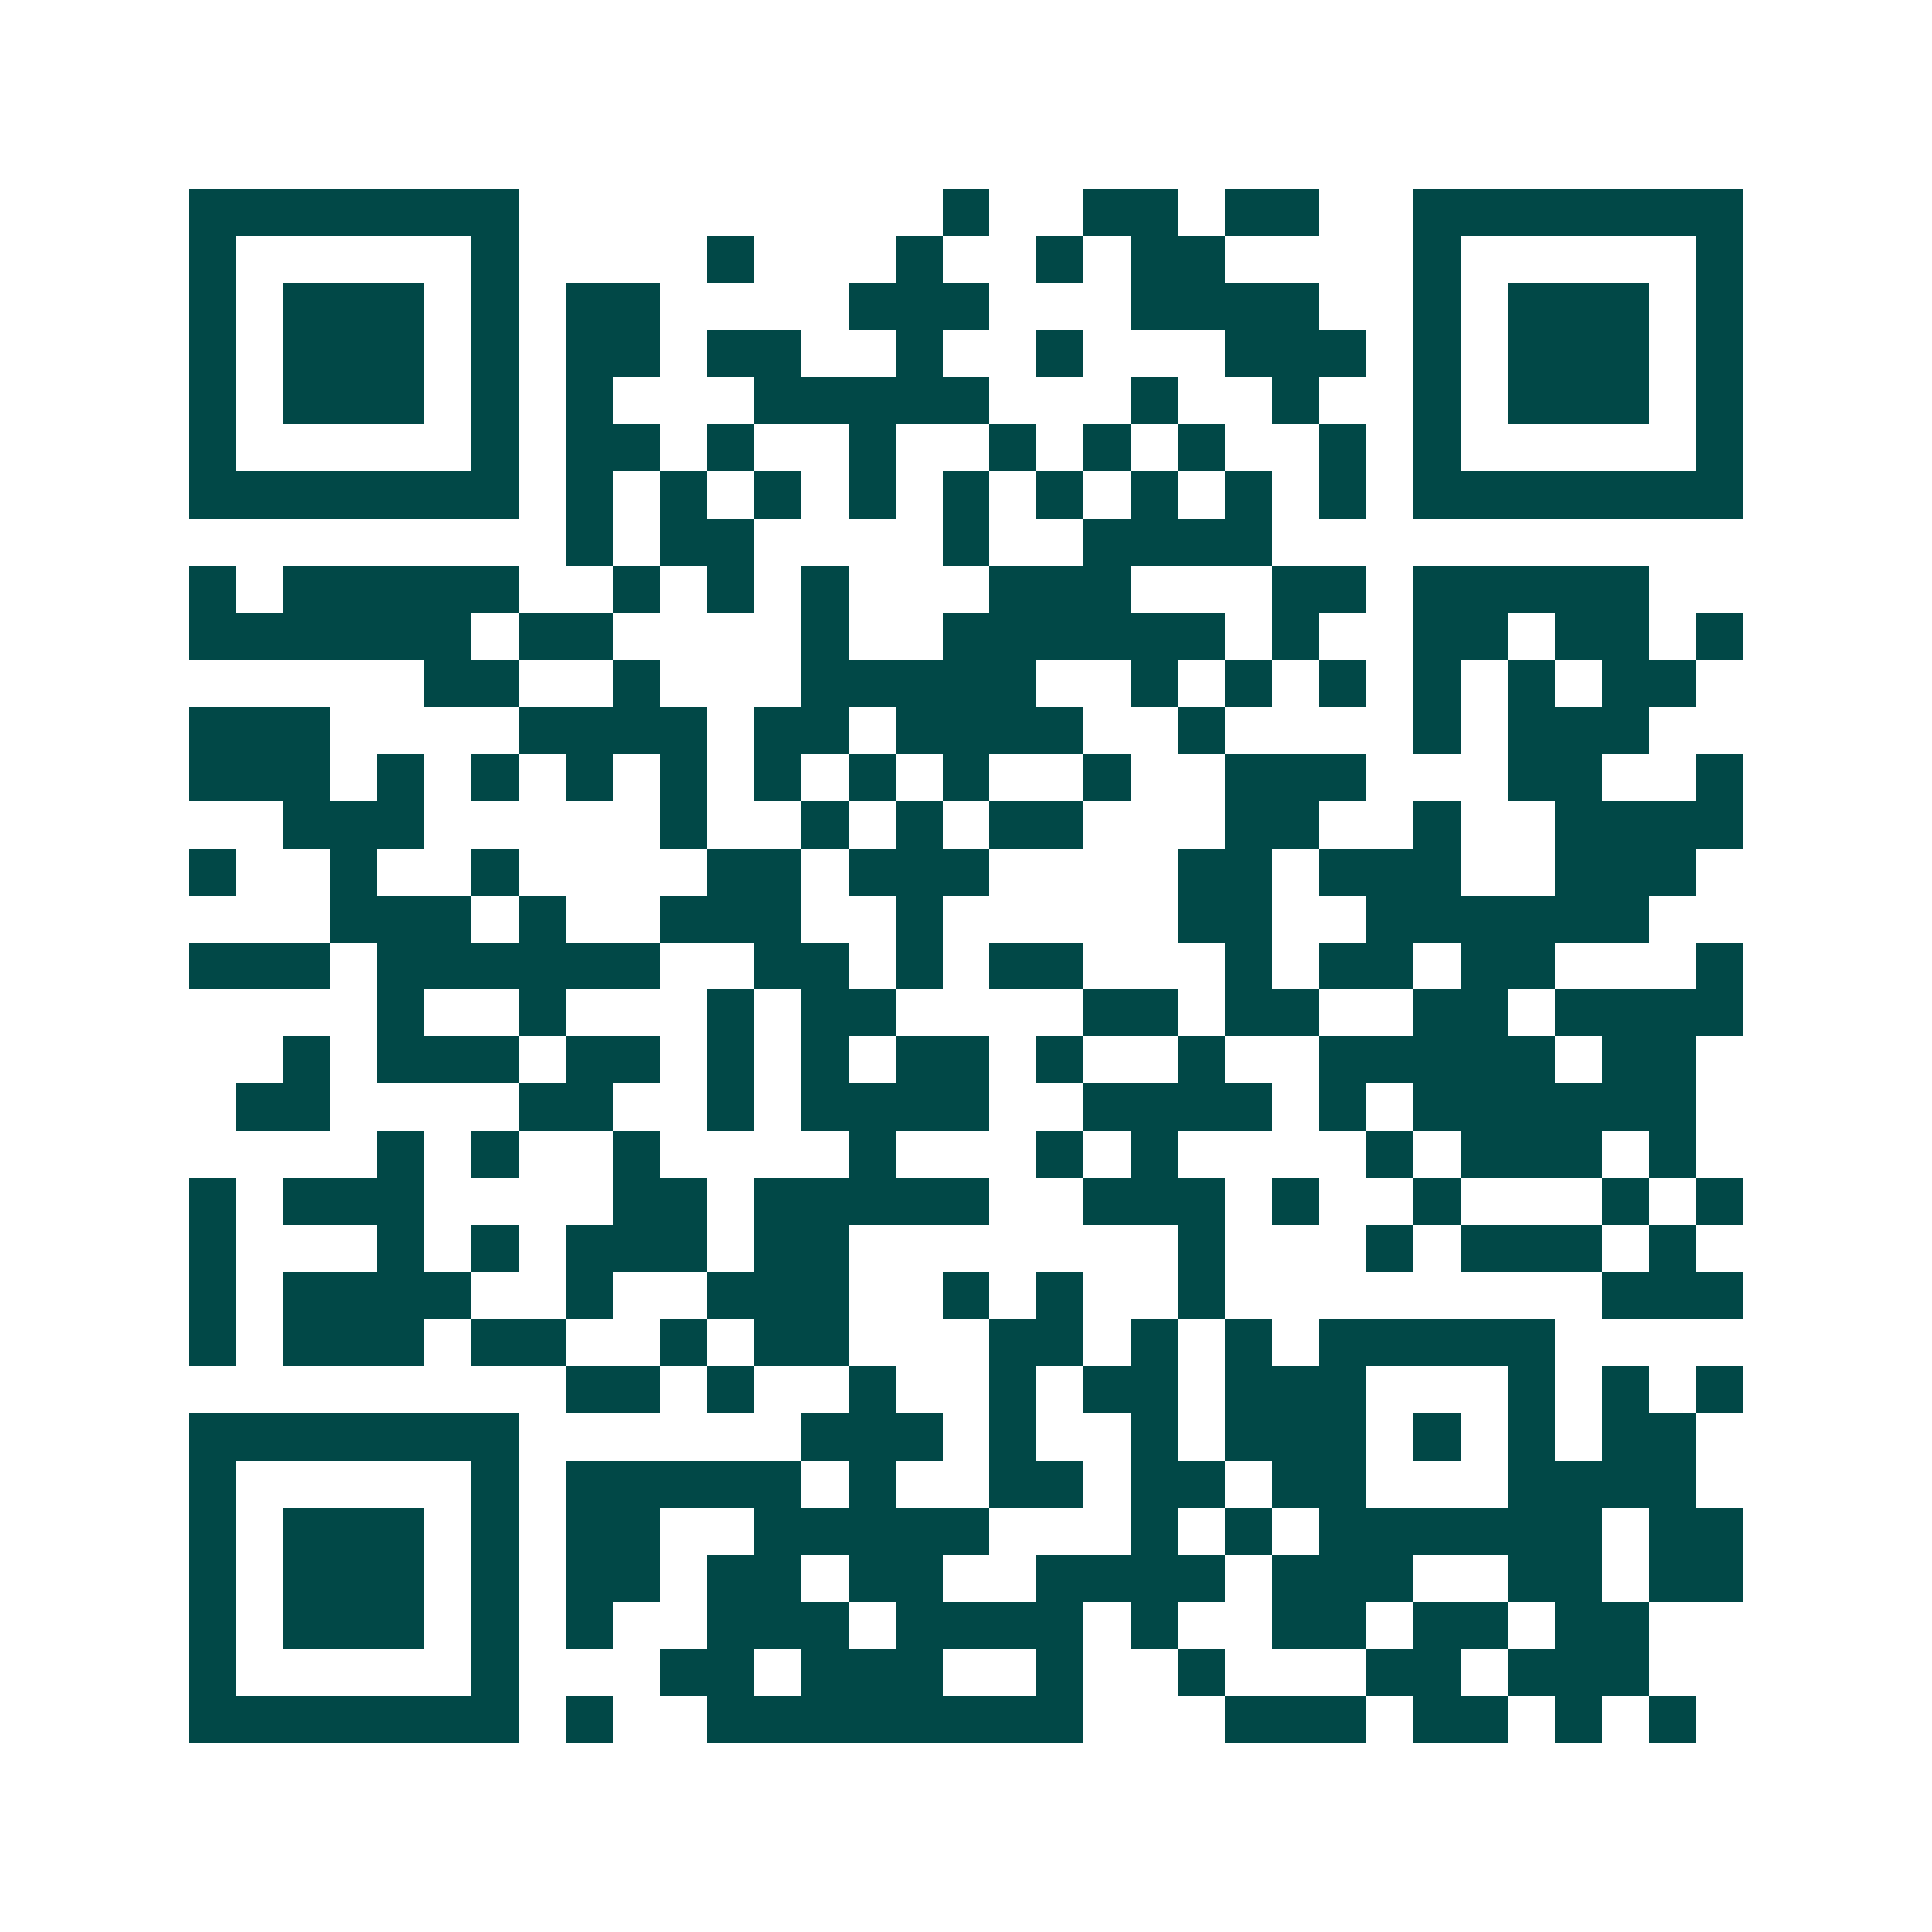 <svg xmlns="http://www.w3.org/2000/svg" width="200" height="200" viewBox="0 0 41 41" shape-rendering="crispEdges"><path fill="#ffffff" d="M0 0h41v41H0z"/><path stroke="#014847" d="M4 4.5h7m9 0h1m2 0h2m1 0h2m2 0h7M4 5.5h1m5 0h1m4 0h1m3 0h1m2 0h1m1 0h2m4 0h1m5 0h1M4 6.5h1m1 0h3m1 0h1m1 0h2m4 0h3m3 0h4m2 0h1m1 0h3m1 0h1M4 7.5h1m1 0h3m1 0h1m1 0h2m1 0h2m2 0h1m2 0h1m3 0h3m1 0h1m1 0h3m1 0h1M4 8.5h1m1 0h3m1 0h1m1 0h1m3 0h5m3 0h1m2 0h1m2 0h1m1 0h3m1 0h1M4 9.5h1m5 0h1m1 0h2m1 0h1m2 0h1m2 0h1m1 0h1m1 0h1m2 0h1m1 0h1m5 0h1M4 10.5h7m1 0h1m1 0h1m1 0h1m1 0h1m1 0h1m1 0h1m1 0h1m1 0h1m1 0h1m1 0h7M12 11.5h1m1 0h2m4 0h1m2 0h4M4 12.5h1m1 0h5m2 0h1m1 0h1m1 0h1m3 0h3m3 0h2m1 0h5M4 13.5h6m1 0h2m4 0h1m2 0h6m1 0h1m2 0h2m1 0h2m1 0h1M9 14.5h2m2 0h1m3 0h5m2 0h1m1 0h1m1 0h1m1 0h1m1 0h1m1 0h2M4 15.5h3m4 0h4m1 0h2m1 0h4m2 0h1m4 0h1m1 0h3M4 16.5h3m1 0h1m1 0h1m1 0h1m1 0h1m1 0h1m1 0h1m1 0h1m2 0h1m2 0h3m3 0h2m2 0h1M6 17.5h3m5 0h1m2 0h1m1 0h1m1 0h2m3 0h2m2 0h1m2 0h4M4 18.5h1m2 0h1m2 0h1m4 0h2m1 0h3m4 0h2m1 0h3m2 0h3M7 19.5h3m1 0h1m2 0h3m2 0h1m5 0h2m2 0h6M4 20.5h3m1 0h6m2 0h2m1 0h1m1 0h2m3 0h1m1 0h2m1 0h2m3 0h1M8 21.5h1m2 0h1m3 0h1m1 0h2m4 0h2m1 0h2m2 0h2m1 0h4M6 22.5h1m1 0h3m1 0h2m1 0h1m1 0h1m1 0h2m1 0h1m2 0h1m2 0h5m1 0h2M5 23.5h2m4 0h2m2 0h1m1 0h4m2 0h4m1 0h1m1 0h6M8 24.5h1m1 0h1m2 0h1m4 0h1m3 0h1m1 0h1m4 0h1m1 0h3m1 0h1M4 25.5h1m1 0h3m4 0h2m1 0h5m2 0h3m1 0h1m2 0h1m3 0h1m1 0h1M4 26.5h1m3 0h1m1 0h1m1 0h3m1 0h2m7 0h1m3 0h1m1 0h3m1 0h1M4 27.5h1m1 0h4m2 0h1m2 0h3m2 0h1m1 0h1m2 0h1m8 0h3M4 28.5h1m1 0h3m1 0h2m2 0h1m1 0h2m3 0h2m1 0h1m1 0h1m1 0h5M12 29.5h2m1 0h1m2 0h1m2 0h1m1 0h2m1 0h3m3 0h1m1 0h1m1 0h1M4 30.5h7m6 0h3m1 0h1m2 0h1m1 0h3m1 0h1m1 0h1m1 0h2M4 31.5h1m5 0h1m1 0h5m1 0h1m2 0h2m1 0h2m1 0h2m3 0h4M4 32.5h1m1 0h3m1 0h1m1 0h2m2 0h5m3 0h1m1 0h1m1 0h6m1 0h2M4 33.5h1m1 0h3m1 0h1m1 0h2m1 0h2m1 0h2m2 0h4m1 0h3m2 0h2m1 0h2M4 34.5h1m1 0h3m1 0h1m1 0h1m2 0h3m1 0h4m1 0h1m2 0h2m1 0h2m1 0h2M4 35.5h1m5 0h1m3 0h2m1 0h3m2 0h1m2 0h1m3 0h2m1 0h3M4 36.5h7m1 0h1m2 0h8m3 0h3m1 0h2m1 0h1m1 0h1"/></svg>
